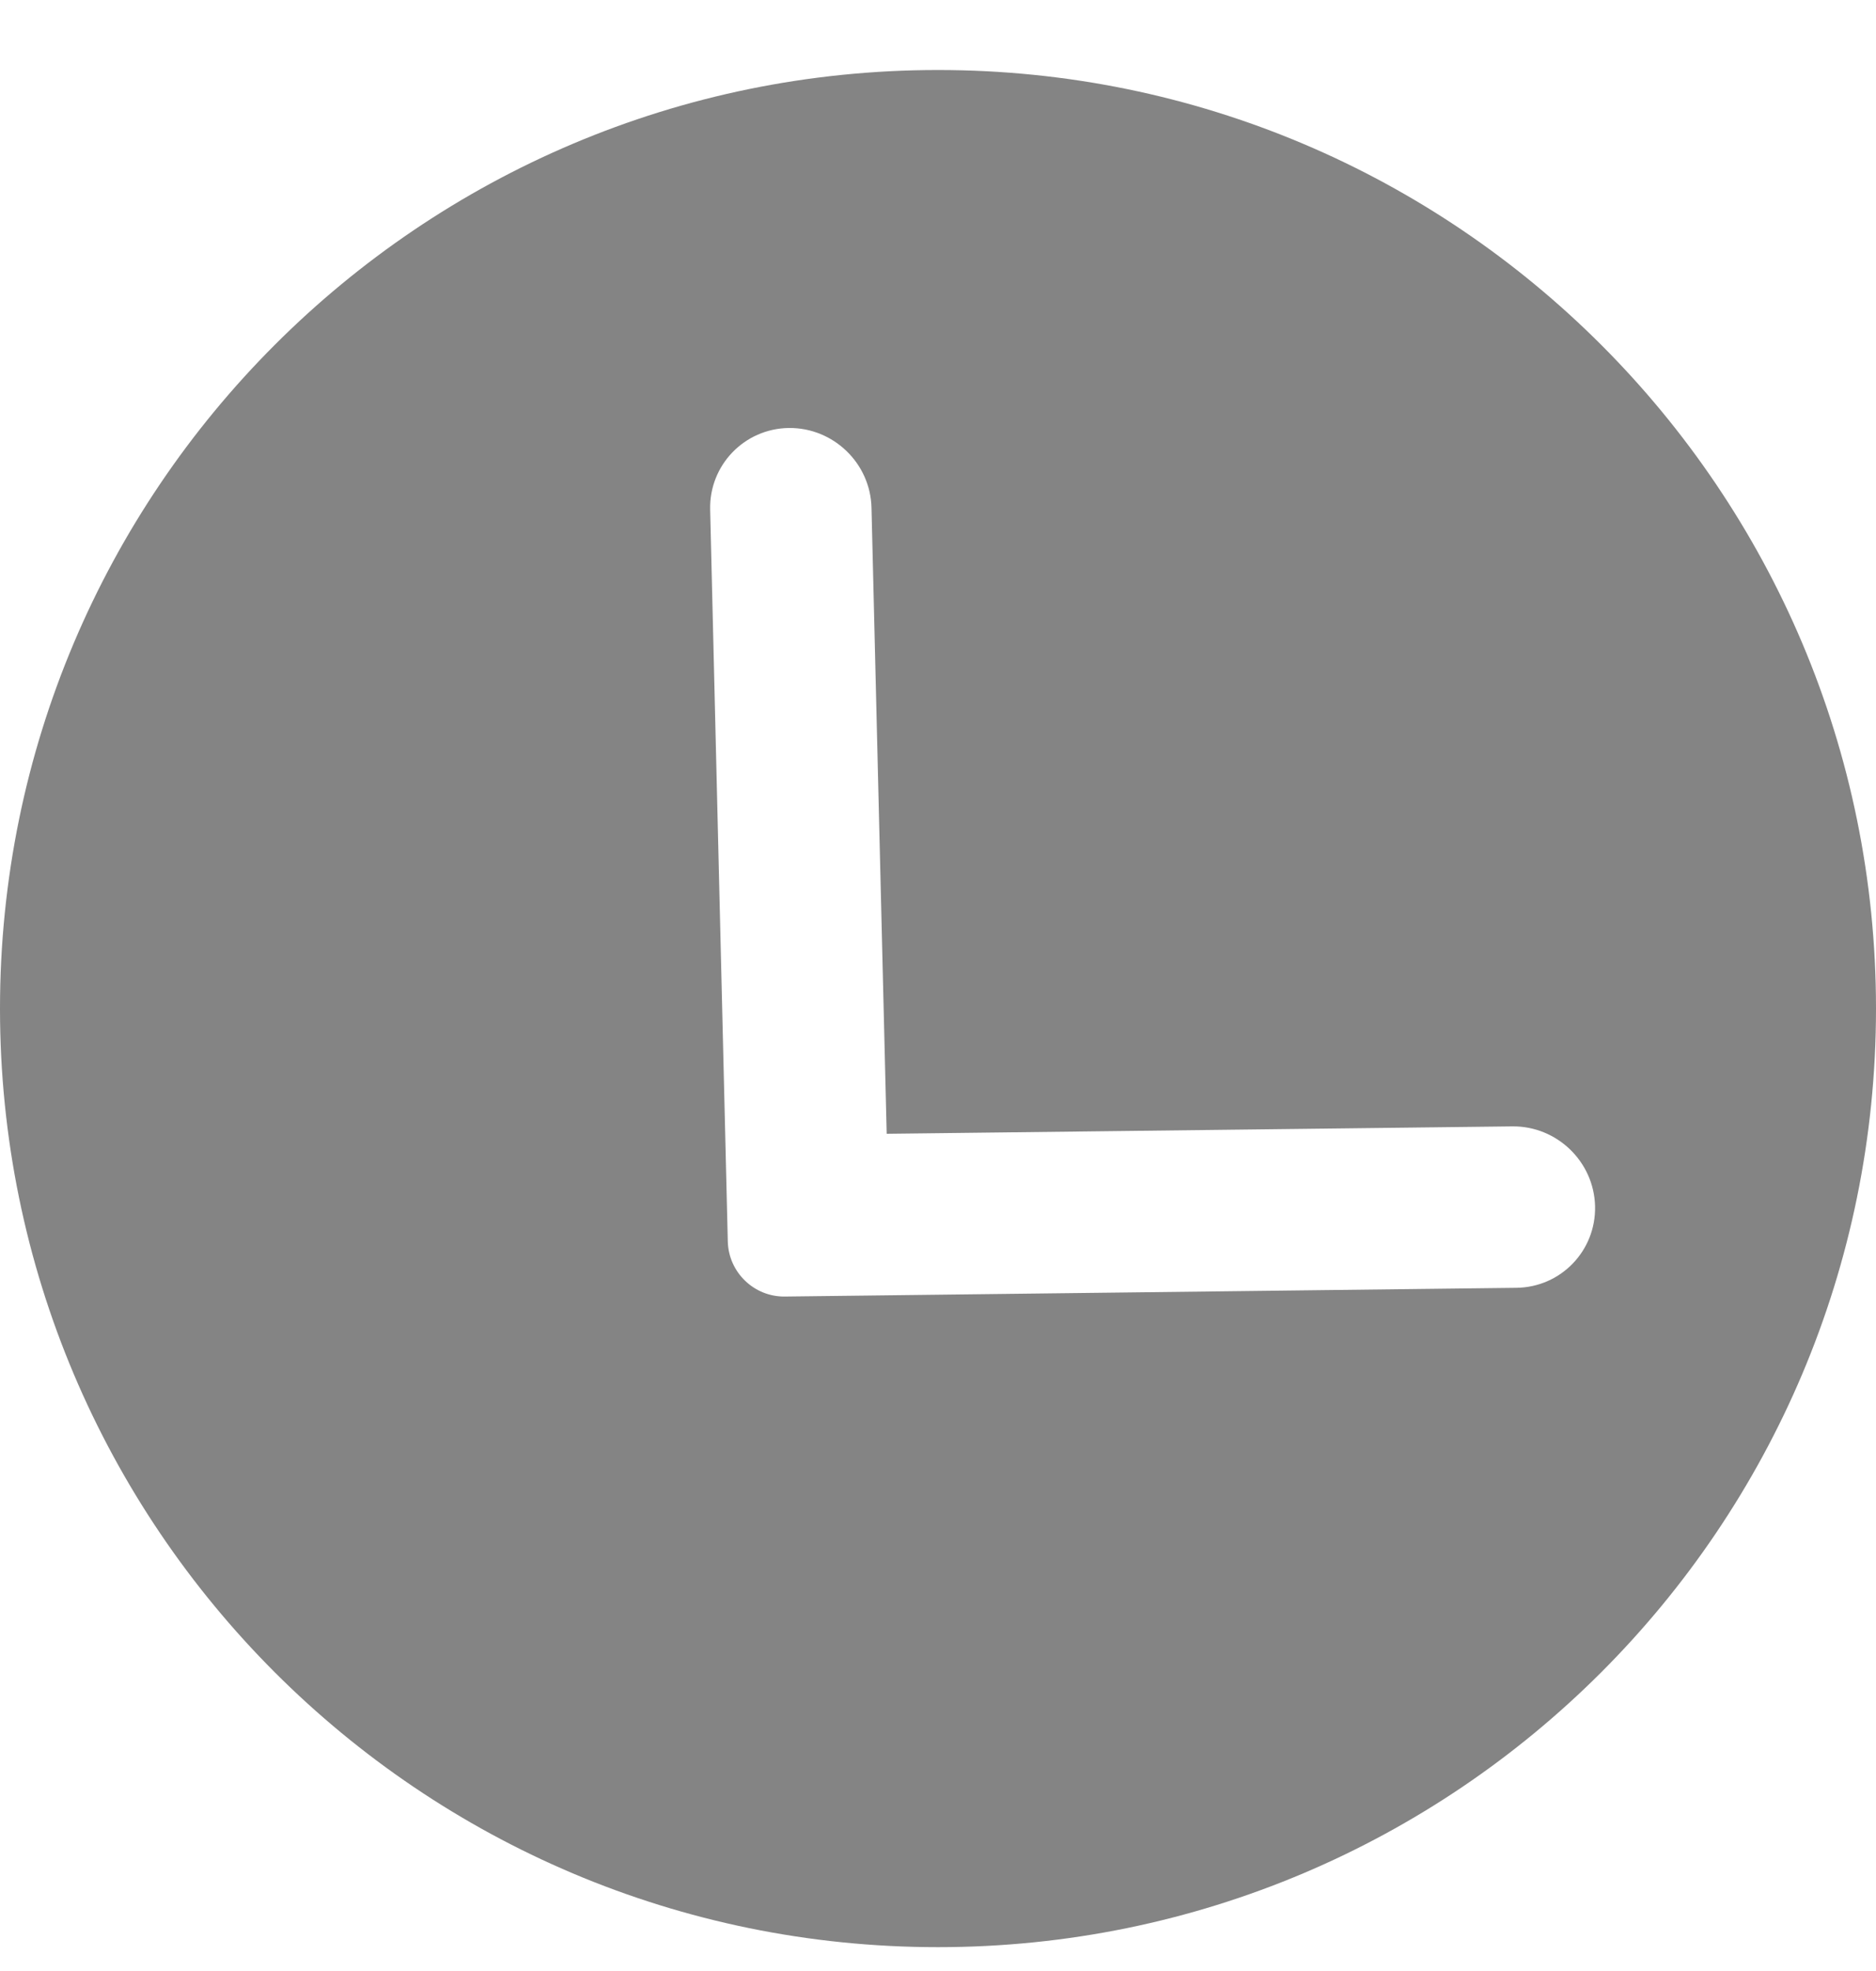 <svg width="20" height="21" viewBox="0 0 20 21" fill="none" xmlns="http://www.w3.org/2000/svg">
    <path fill-rule="evenodd" clip-rule="evenodd"
          d="M10 20.746C15.523 20.746 20 16.269 20 10.746C20 5.223 15.523 0.746 10 0.746C4.477 0.746 0 5.223 0 10.746C0 16.269 4.477 20.746 10 20.746ZM7.759 13.227C7.767 13.556 8.039 13.818 8.367 13.814L16.165 13.721C16.64 13.716 17.016 13.326 17.005 12.851C16.993 12.376 16.598 11.996 16.123 12.001L9.453 12.08L9.291 5.41C9.28 4.936 8.885 4.555 8.41 4.56C7.935 4.566 7.559 4.957 7.571 5.431L7.759 13.227Z"
          fill="#848484"/>
</svg>
